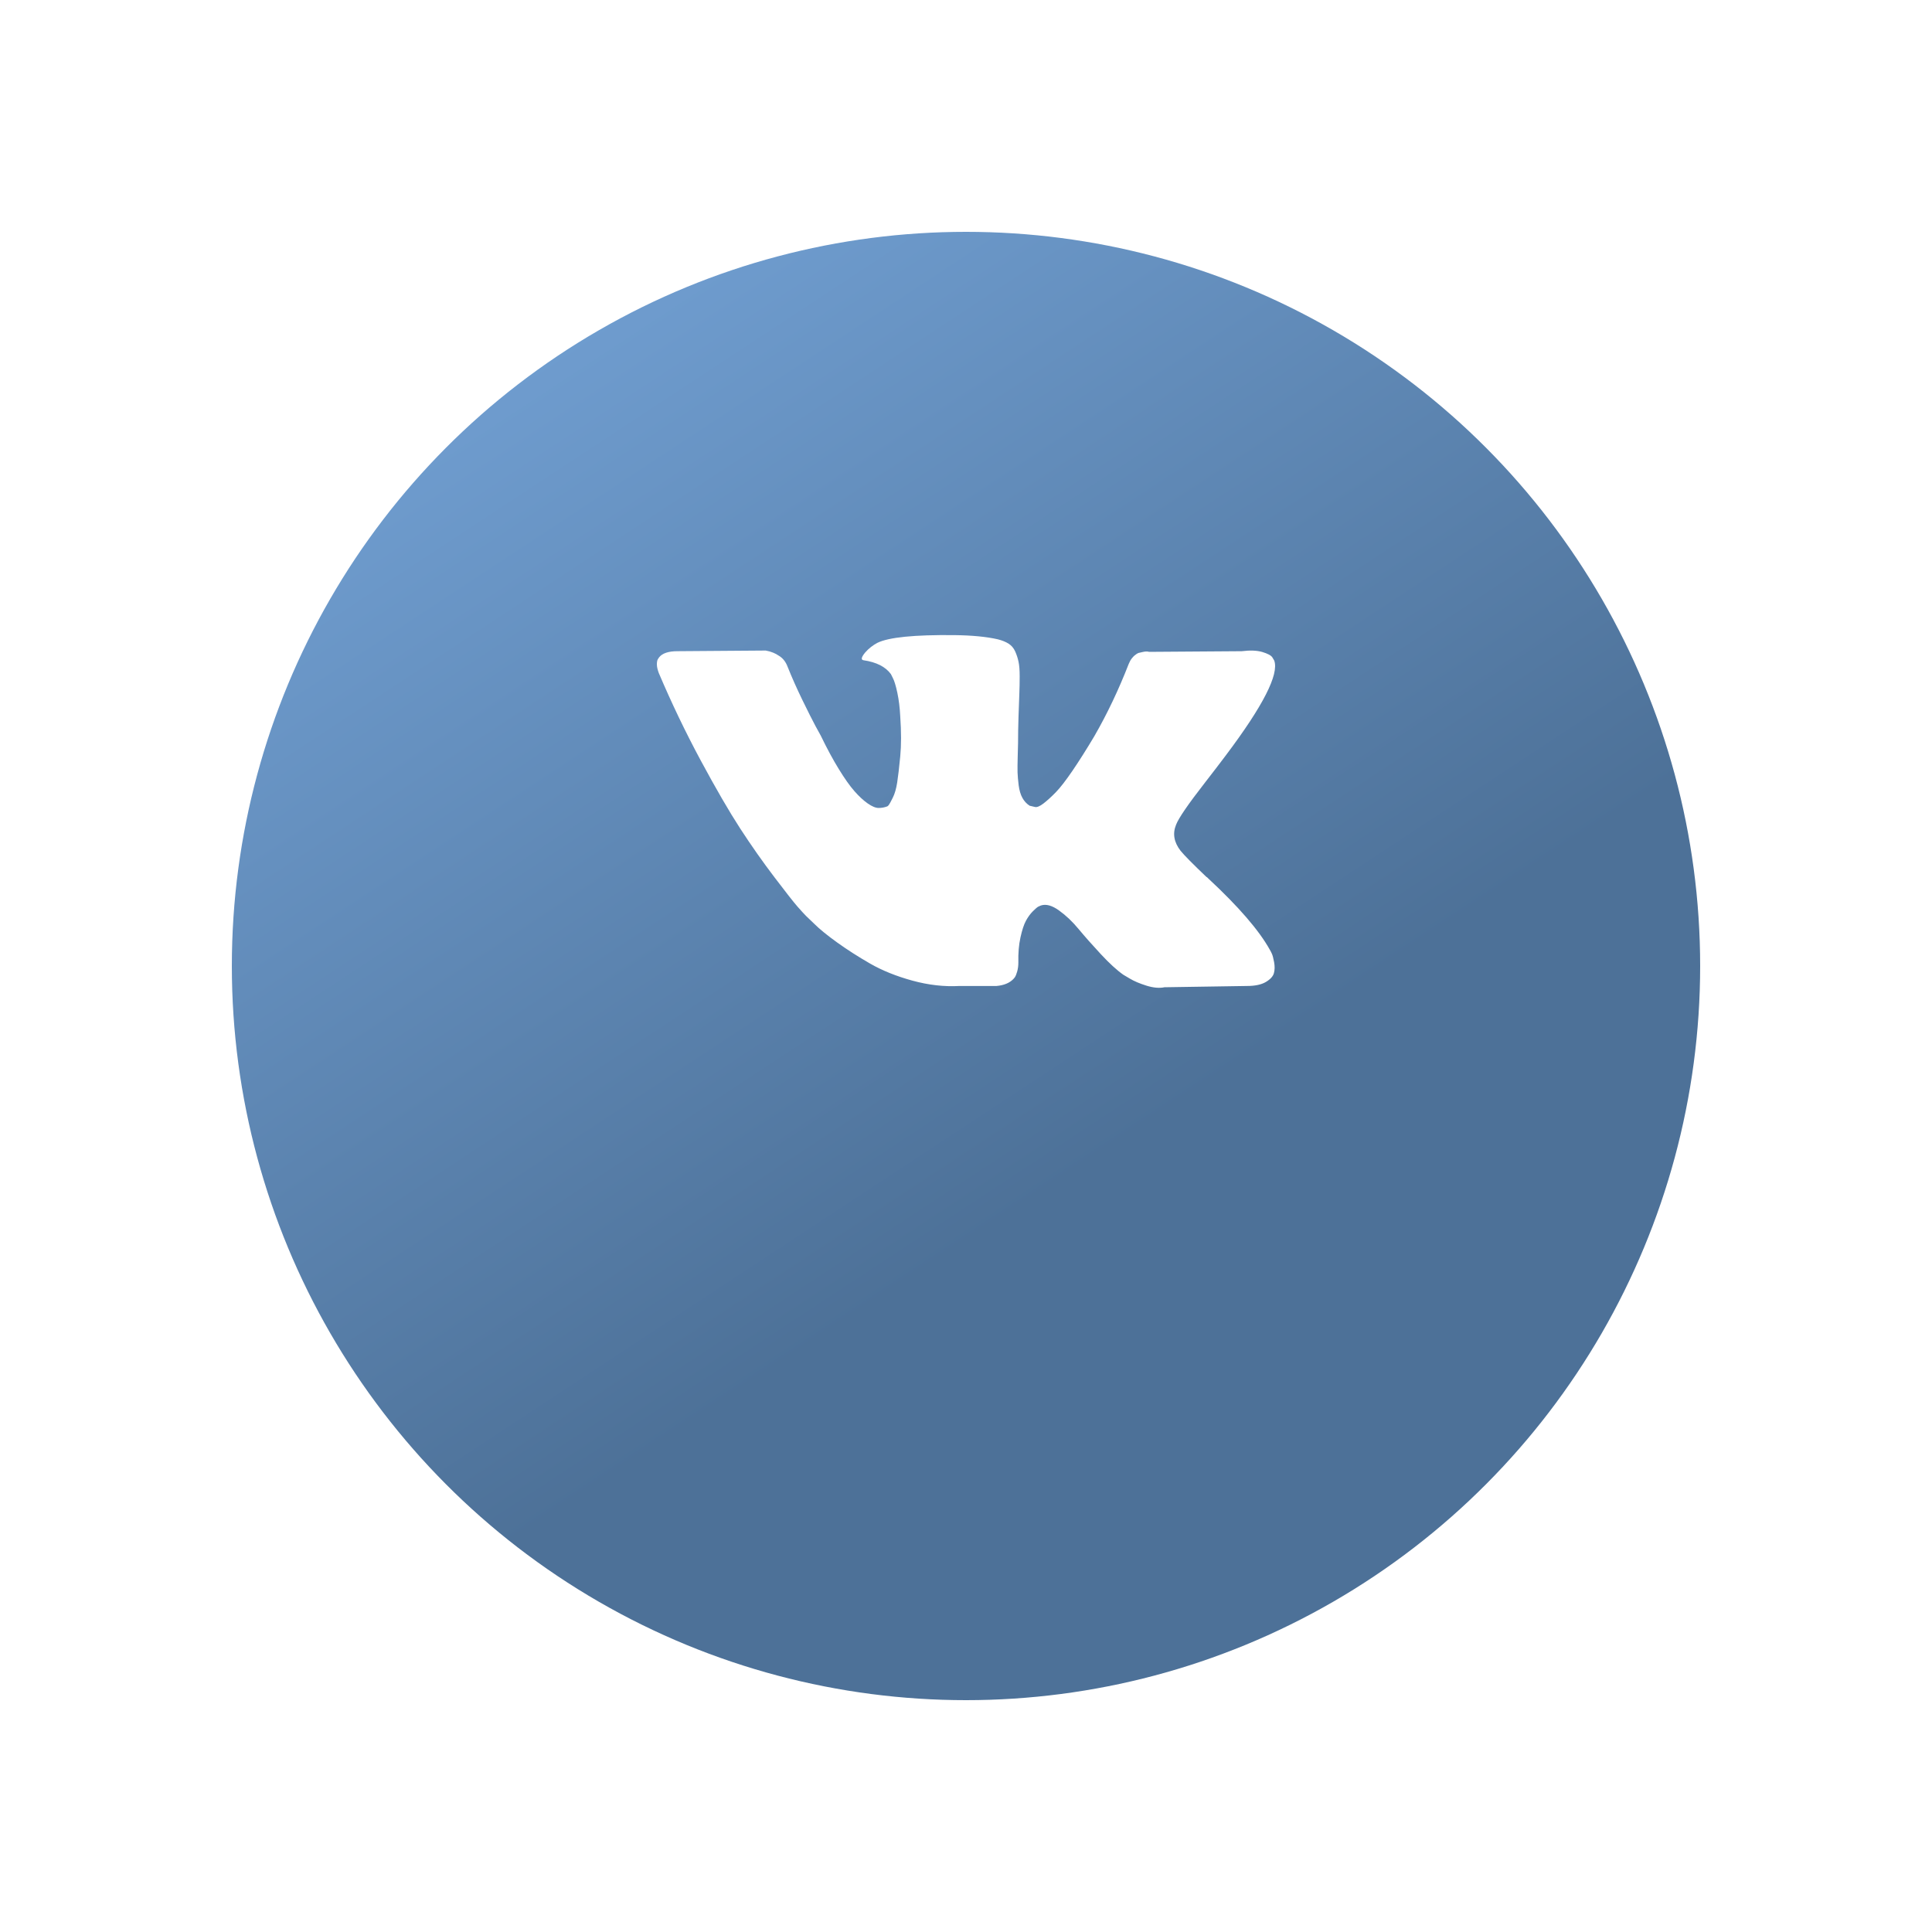 <?xml version="1.0" encoding="UTF-8"?> <svg xmlns="http://www.w3.org/2000/svg" width="50" height="50" viewBox="0 0 50 50" fill="none"> <g filter="url(#filter0_d)"> <circle cx="25" cy="21" r="19" fill="url(#paint0_linear)"></circle> </g> <g clip-path="url(#clip0)"> <path d="M32.915 24.68C32.896 24.638 32.878 24.603 32.861 24.576C32.583 24.076 32.053 23.462 31.27 22.735L31.253 22.718L31.245 22.71L31.237 22.701H31.228C30.873 22.363 30.648 22.135 30.553 22.018C30.381 21.796 30.343 21.571 30.437 21.343C30.503 21.171 30.753 20.808 31.186 20.252C31.414 19.958 31.595 19.722 31.728 19.544C32.689 18.267 33.105 17.45 32.977 17.095L32.928 17.012C32.895 16.962 32.809 16.916 32.67 16.874C32.531 16.833 32.353 16.826 32.136 16.853L29.737 16.87C29.698 16.856 29.643 16.858 29.571 16.874C29.498 16.891 29.462 16.899 29.462 16.899L29.421 16.92L29.387 16.945C29.36 16.962 29.329 16.991 29.296 17.033C29.263 17.074 29.235 17.123 29.213 17.178C28.951 17.85 28.654 18.475 28.321 19.053C28.116 19.397 27.927 19.695 27.755 19.948C27.582 20.201 27.438 20.387 27.322 20.506C27.205 20.626 27.099 20.721 27.005 20.794C26.91 20.866 26.838 20.896 26.788 20.885C26.738 20.874 26.691 20.863 26.647 20.852C26.569 20.802 26.506 20.734 26.459 20.648C26.412 20.562 26.38 20.453 26.363 20.323C26.347 20.192 26.337 20.08 26.334 19.986C26.332 19.891 26.333 19.758 26.338 19.586C26.344 19.413 26.347 19.297 26.347 19.236C26.347 19.025 26.351 18.796 26.359 18.549C26.368 18.301 26.375 18.106 26.38 17.961C26.386 17.817 26.389 17.664 26.389 17.503C26.389 17.342 26.379 17.216 26.359 17.124C26.34 17.032 26.311 16.944 26.272 16.857C26.233 16.771 26.176 16.705 26.101 16.657C26.026 16.61 25.933 16.573 25.822 16.545C25.528 16.478 25.153 16.442 24.698 16.437C23.665 16.426 23.001 16.492 22.706 16.637C22.59 16.698 22.484 16.781 22.39 16.887C22.29 17.009 22.276 17.076 22.348 17.087C22.681 17.136 22.917 17.256 23.056 17.445L23.106 17.545C23.145 17.617 23.184 17.745 23.223 17.928C23.262 18.111 23.287 18.314 23.298 18.536C23.326 18.941 23.326 19.288 23.298 19.577C23.27 19.866 23.244 20.091 23.219 20.252C23.194 20.413 23.156 20.544 23.106 20.643C23.056 20.744 23.023 20.805 23.006 20.827C22.99 20.849 22.976 20.863 22.965 20.868C22.892 20.896 22.817 20.91 22.74 20.91C22.662 20.91 22.568 20.871 22.456 20.793C22.346 20.716 22.23 20.609 22.111 20.473C21.991 20.337 21.857 20.146 21.707 19.902C21.557 19.658 21.401 19.369 21.24 19.036L21.107 18.794C21.024 18.639 20.91 18.412 20.765 18.115C20.621 17.818 20.493 17.531 20.382 17.253C20.338 17.136 20.271 17.047 20.182 16.986L20.141 16.961C20.113 16.939 20.069 16.916 20.007 16.89C19.946 16.865 19.883 16.847 19.816 16.836L17.533 16.853C17.3 16.853 17.142 16.906 17.058 17.011L17.025 17.061C17.008 17.089 17 17.134 17 17.195C17 17.256 17.017 17.331 17.05 17.419C17.383 18.203 17.746 18.958 18.137 19.685C18.529 20.413 18.869 20.999 19.157 21.443C19.446 21.887 19.741 22.307 20.041 22.701C20.34 23.095 20.539 23.348 20.636 23.459C20.733 23.57 20.81 23.653 20.865 23.709L21.074 23.909C21.207 24.042 21.403 24.202 21.661 24.388C21.919 24.574 22.205 24.757 22.519 24.938C22.833 25.118 23.198 25.265 23.614 25.379C24.031 25.493 24.436 25.539 24.831 25.517H25.789C25.983 25.5 26.13 25.439 26.23 25.333L26.264 25.292C26.286 25.259 26.307 25.207 26.326 25.138C26.345 25.068 26.355 24.992 26.355 24.909C26.349 24.67 26.367 24.455 26.409 24.263C26.451 24.072 26.498 23.927 26.551 23.83C26.604 23.733 26.663 23.651 26.73 23.584C26.797 23.518 26.844 23.477 26.872 23.463C26.899 23.45 26.922 23.44 26.938 23.434C27.072 23.39 27.228 23.433 27.409 23.564C27.59 23.694 27.759 23.855 27.917 24.047C28.076 24.238 28.266 24.453 28.488 24.692C28.71 24.931 28.904 25.109 29.071 25.226L29.238 25.325C29.349 25.392 29.493 25.453 29.671 25.509C29.848 25.564 30.004 25.578 30.137 25.55L32.27 25.517C32.481 25.517 32.645 25.482 32.761 25.413C32.878 25.343 32.947 25.267 32.969 25.184C32.992 25.101 32.993 25.006 32.974 24.901C32.954 24.795 32.935 24.721 32.915 24.68Z" fill="white"></path> </g> <defs> <filter id="filter0_d" x="0" y="0" width="50" height="50" filterUnits="userSpaceOnUse" color-interpolation-filters="sRGB"> <feFlood flood-opacity="0" result="BackgroundImageFix"></feFlood> <feColorMatrix in="SourceAlpha" type="matrix" values="0 0 0 0 0 0 0 0 0 0 0 0 0 0 0 0 0 0 127 0"></feColorMatrix> <feOffset dy="4"></feOffset> <feGaussianBlur stdDeviation="3"></feGaussianBlur> <feColorMatrix type="matrix" values="0 0 0 0 0.302 0 0 0 0 0.443 0 0 0 0 0.596 0 0 0 0.25 0"></feColorMatrix> <feBlend mode="normal" in2="BackgroundImageFix" result="effect1_dropShadow"></feBlend> <feBlend mode="normal" in="SourceGraphic" in2="effect1_dropShadow" result="shape"></feBlend> </filter> <linearGradient id="paint0_linear" x1="11.5" y1="2" x2="36.5" y2="40" gradientUnits="userSpaceOnUse"> <stop stop-color="#74A3D7"></stop> <stop offset="0.646" stop-color="#4D7198"></stop> </linearGradient> <clipPath id="clip0"> <rect width="16" height="16" fill="white" transform="translate(17 13)"></rect> </clipPath> </defs> </svg> 